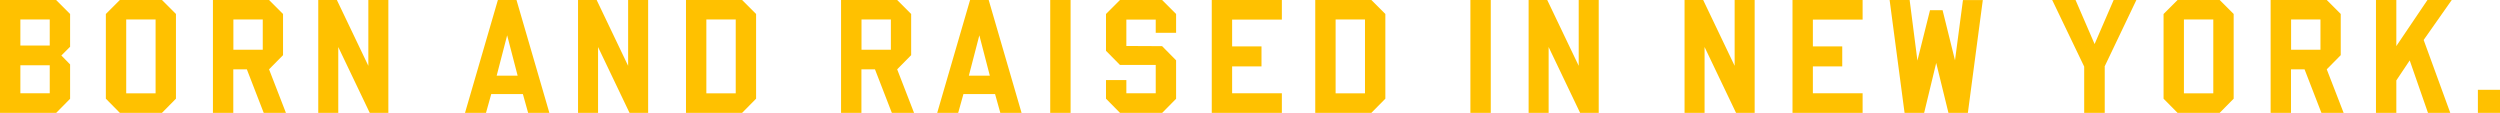 <?xml version="1.0" encoding="UTF-8"?>
<svg id="Layer_2" data-name="Layer 2" xmlns="http://www.w3.org/2000/svg" viewBox="0 0 286.01 12.91">
  <defs>
    <style>
      .cls-1 {
        fill: #ffc100;
      }
    </style>
  </defs>
  <g id="_イヤー_1" data-name="レイヤー 1">
    <g>
      <path class="cls-1" d="M6.42,12.91H0V0H6.42l1.6,1.6v3.75l-1,1,1,1.02v3.93l-1.6,1.62Zm-.73-10.68H2.33v2.98h3.36V2.24Zm0,5.24H2.33v3.2h3.36v-3.2Z"/>
      <path class="cls-1" d="M18.53,12.91h-4.82l-1.6-1.62V1.6l1.6-1.6h4.82l1.6,1.6V11.29l-1.6,1.62Zm-.73-10.68h-3.36V10.68h3.36V2.24Z"/>
      <path class="cls-1" d="M30.17,12.91l-1.93-4.98h-1.55v4.98h-2.33V0h6.42l1.6,1.6V6.31l-1.6,1.62,1.93,4.98h-2.55Zm-.11-10.68h-3.36v3.46h3.36V2.24Z"/>
      <path class="cls-1" d="M42.3,12.91l-3.6-7.53v7.53h-2.29V0h2.13l3.6,7.53V0h2.29V12.91h-2.13Z"/>
      <path class="cls-1" d="M60.42,12.91l-.6-2.15h-3.62l-.6,2.15h-2.4L56.96,0h2.13l3.76,12.91h-2.44Zm-2.4-8.87l-1.2,4.62h2.4l-1.2-4.62Z"/>
      <path class="cls-1" d="M72.02,12.91l-3.6-7.53v7.53h-2.29V0h2.13l3.6,7.53V0h2.29V12.91h-2.13Z"/>
      <path class="cls-1" d="M84.9,12.91h-6.42V0h6.42l1.6,1.6V11.29l-1.6,1.62Zm-.73-10.68h-3.36V10.68h3.36V2.24Z"/>
      <path class="cls-1" d="M102.03,12.91l-1.93-4.98h-1.55v4.98h-2.33V0h6.42l1.6,1.6V6.31l-1.6,1.62,1.93,4.98h-2.55Zm-.11-10.68h-3.36v3.46h3.36V2.24Z"/>
      <path class="cls-1" d="M114.44,12.91l-.6-2.15h-3.62l-.6,2.15h-2.4l3.76-12.91h2.13l3.76,12.91h-2.44Zm-2.4-8.87l-1.2,4.62h2.4l-1.2-4.62Z"/>
      <path class="cls-1" d="M120.15,12.91V0h2.33V12.91h-2.33Z"/>
      <path class="cls-1" d="M132.95,12.91h-4.82l-1.6-1.62v-2.13h2.33v1.51h3.36v-3.24h-4.09l-1.6-1.62V1.6l1.6-1.6h4.82l1.6,1.6V3.75h-2.33v-1.51h-3.36v3.02l4.09,.02,1.6,1.62v4.4l-1.6,1.62Z"/>
      <path class="cls-1" d="M138.63,12.91V0h8.02V2.24h-5.69v3.07h3.36v2.29h-3.36v3.07h5.69v2.24h-8.02Z"/>
      <path class="cls-1" d="M156.89,12.91h-6.42V0h6.42l1.6,1.6V11.29l-1.6,1.62Zm-.73-10.68h-3.36V10.68h3.36V2.24Z"/>
      <path class="cls-1" d="M168.22,12.91V0h2.33V12.91h-2.33Z"/>
      <path class="cls-1" d="M180.77,12.91l-3.6-7.53v7.53h-2.29V0h2.13l3.6,7.53V0h2.29V12.91h-2.13Z"/>
      <path class="cls-1" d="M198.61,12.91l-3.6-7.53v7.53h-2.29V0h2.13l3.6,7.53V0h2.29V12.91h-2.13Z"/>
      <path class="cls-1" d="M205.07,12.91V0h8.02V2.24h-5.69v3.07h3.36v2.29h-3.36v3.07h5.69v2.24h-8.02Z"/>
      <path class="cls-1" d="M225.13,12.91h-2.22l-1.4-5.71-1.38,5.71h-2.24l-1.71-12.91h2.29l.89,6.93,1.44-5.76h1.44l1.42,5.73,.91-6.89h2.27l-1.71,12.91Z"/>
      <path class="cls-1" d="M240.79,7.62v5.29h-2.35V7.62l-3.66-7.62h2.67l2.18,5.04,2.18-5.04h2.6l-3.64,7.62Z"/>
      <path class="cls-1" d="M253.94,12.91h-4.82l-1.6-1.62V1.6l1.6-1.6h4.82l1.6,1.6V11.29l-1.6,1.62Zm-.73-10.68h-3.36V10.68h3.36V2.24Z"/>
      <path class="cls-1" d="M265.58,12.91l-1.93-4.98h-1.55v4.98h-2.33V0h6.42l1.6,1.6V6.31l-1.6,1.62,1.93,4.98h-2.55Zm-.11-10.68h-3.36v3.46h3.36V2.24Z"/>
      <path class="cls-1" d="M277.28,4.58l3.04,8.33h-2.55l-2.09-6-1.53,2.29v3.71h-2.33V0h2.33V5.27l3.56-5.27h2.78l-3.22,4.58Z"/>
      <path class="cls-1" d="M283.48,12.91v-2.64h2.53v2.64h-2.53Z"/>
    </g>
  </g>
</svg>